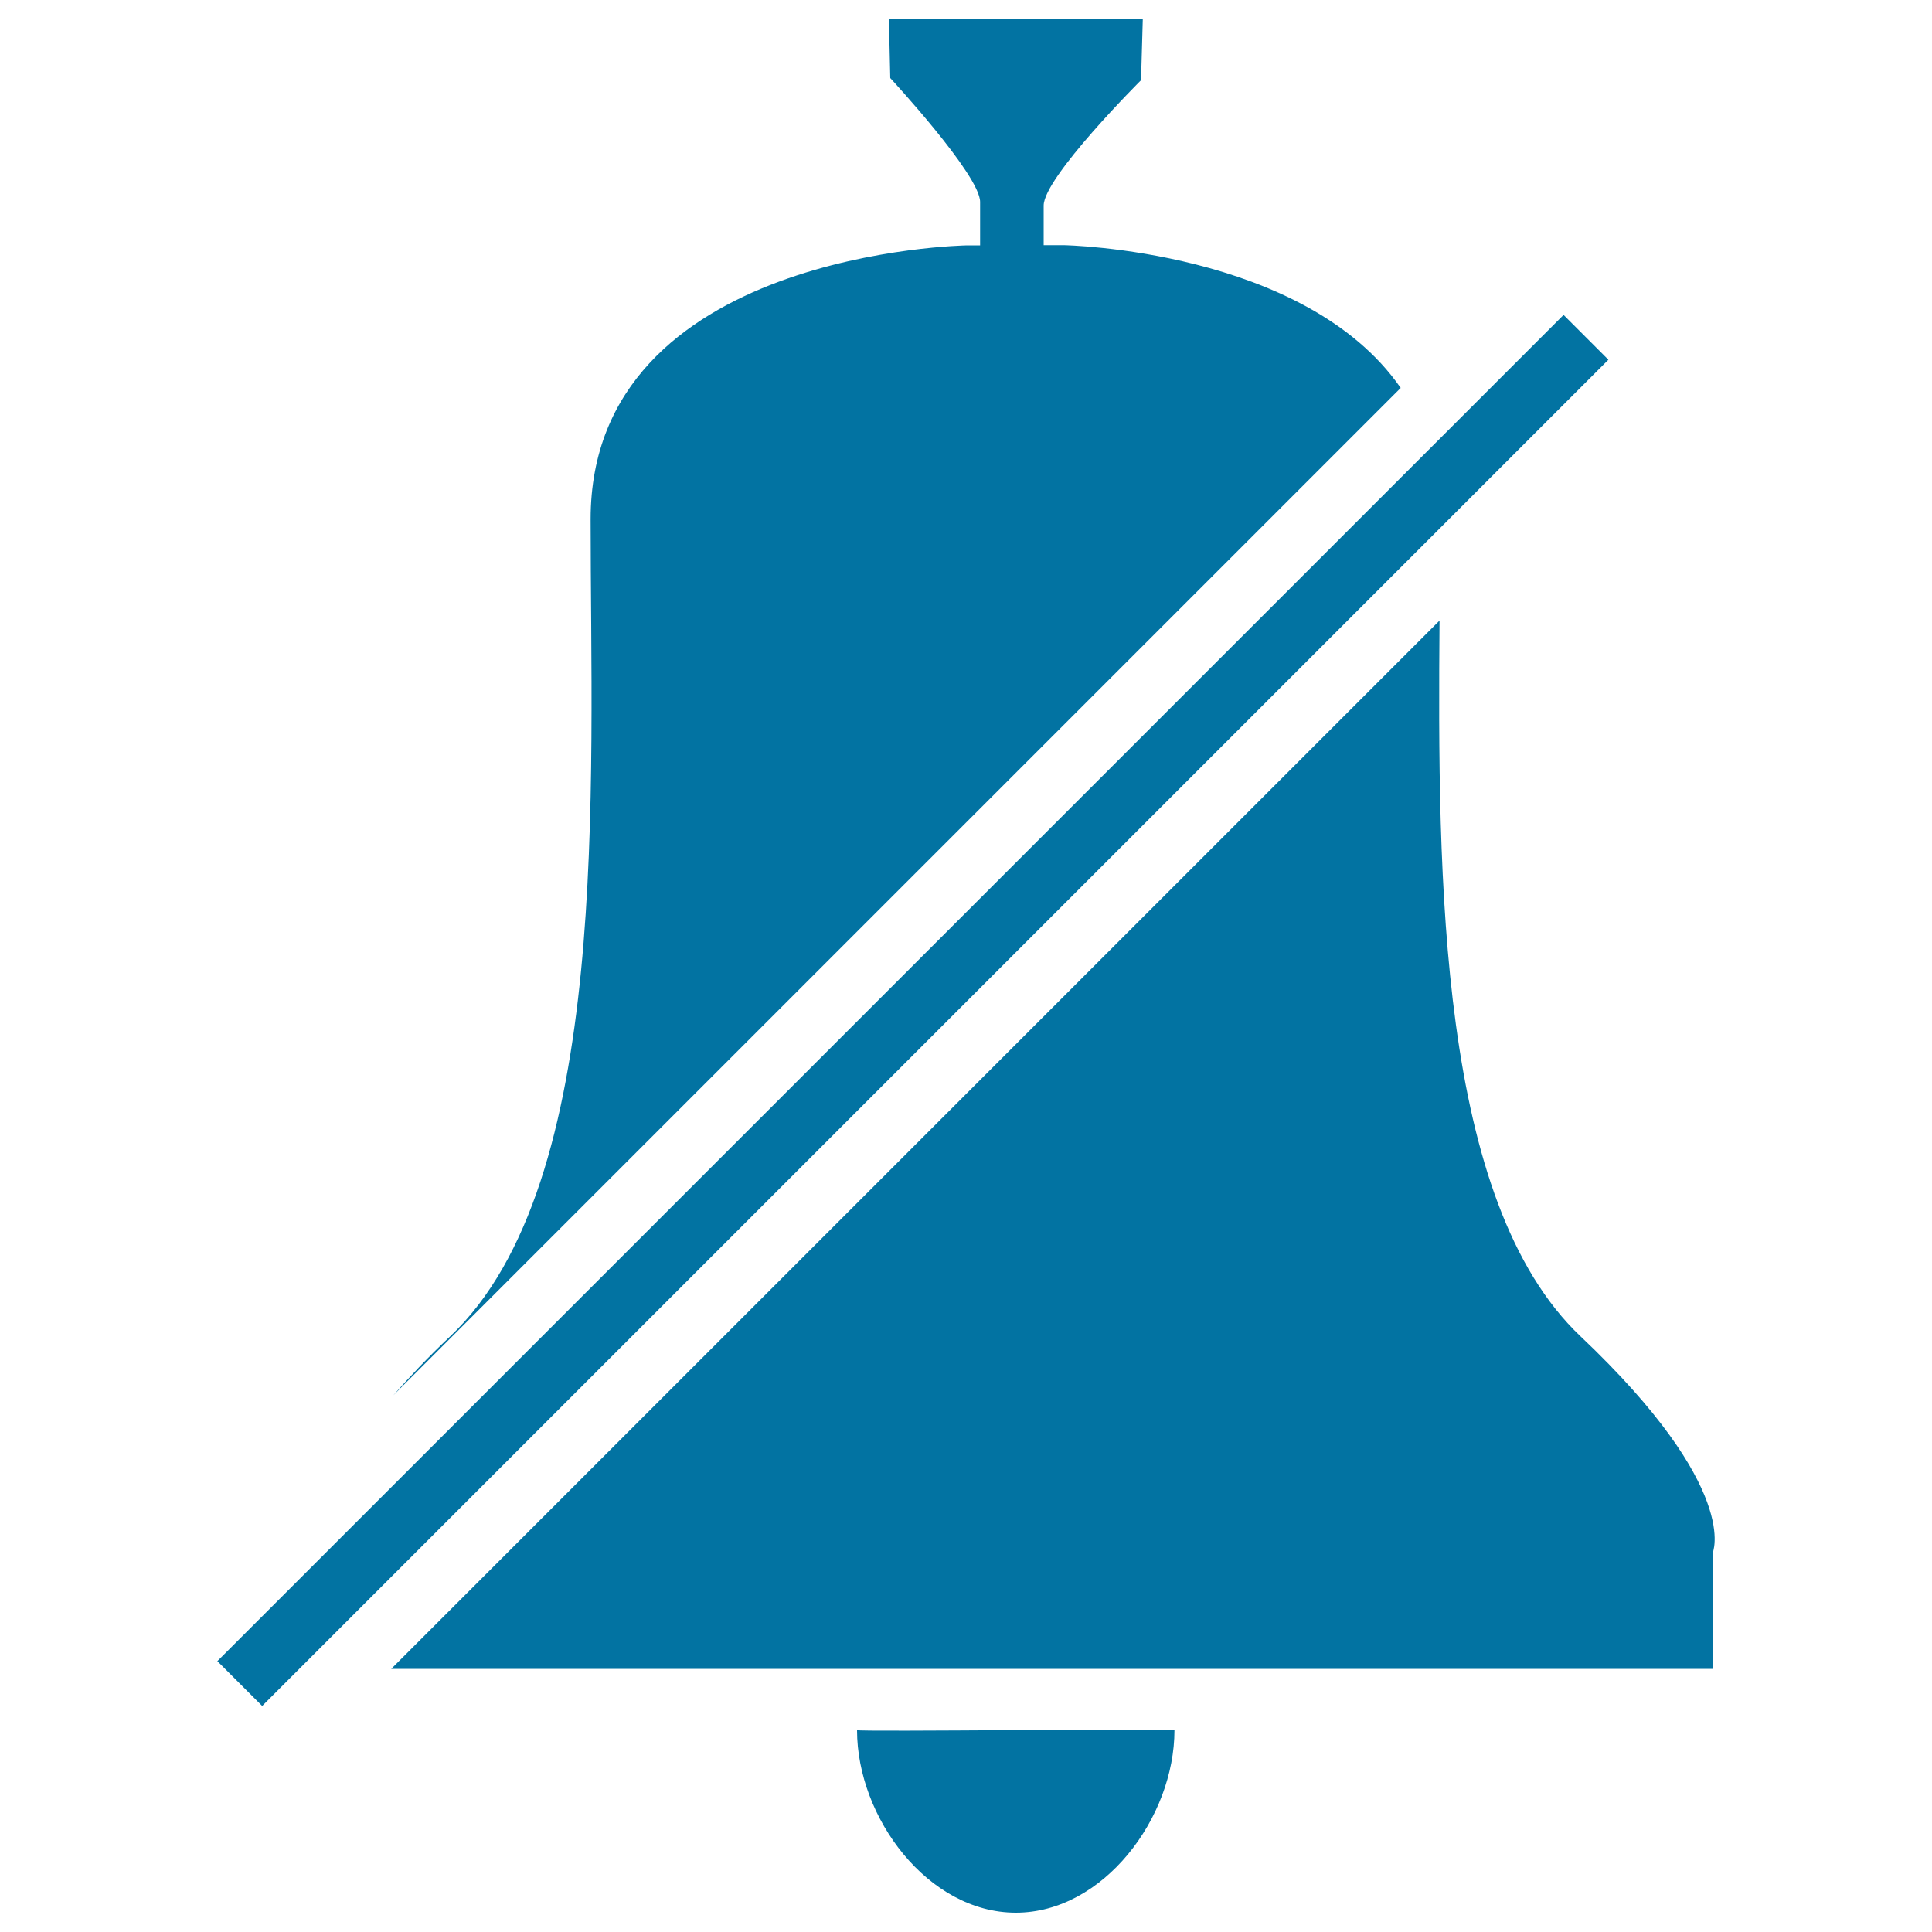 <svg xmlns="http://www.w3.org/2000/svg" viewBox="0 0 1000 1000" style="fill:#0273a2">
<title>Alarm cancel Bell Notification SVG icon</title>
<g><path d="M886.4,804l0,59.8H202.5l542.6-542.6c-1,133.7-0.7,300.7,73,370.5C901.8,771,886.4,804,886.4,804L886.4,804z M112.5,859.8L809.3,163l23.2,23.2L135.7,883L112.5,859.8L112.5,859.8z M233,691.7c83.7-79.3,72.7-284.2,72.7-423c0-138.8,194.9-141.7,194.9-141.7h6.7c0,0.1,0-1,0-22.5c0-13.9-46.5-64.1-46.5-64.1L460.1,10h131.4l-0.9,31.5c0,0-50.4,50.2-50.4,64.9c0,14.3,0,19.1,0,20.5h10.4c0,0,124.6,2.1,174.4,73.9L203.6,722.2C211.8,712.9,221.2,702.8,233,691.7L233,691.7z M607.9,895.5c0,45.4-36.8,94.5-82.1,94.5c-45.4,0-82.2-49.1-82.2-94.5C443.6,896.5,607.9,894.5,607.9,895.5z"/></g>
</svg>